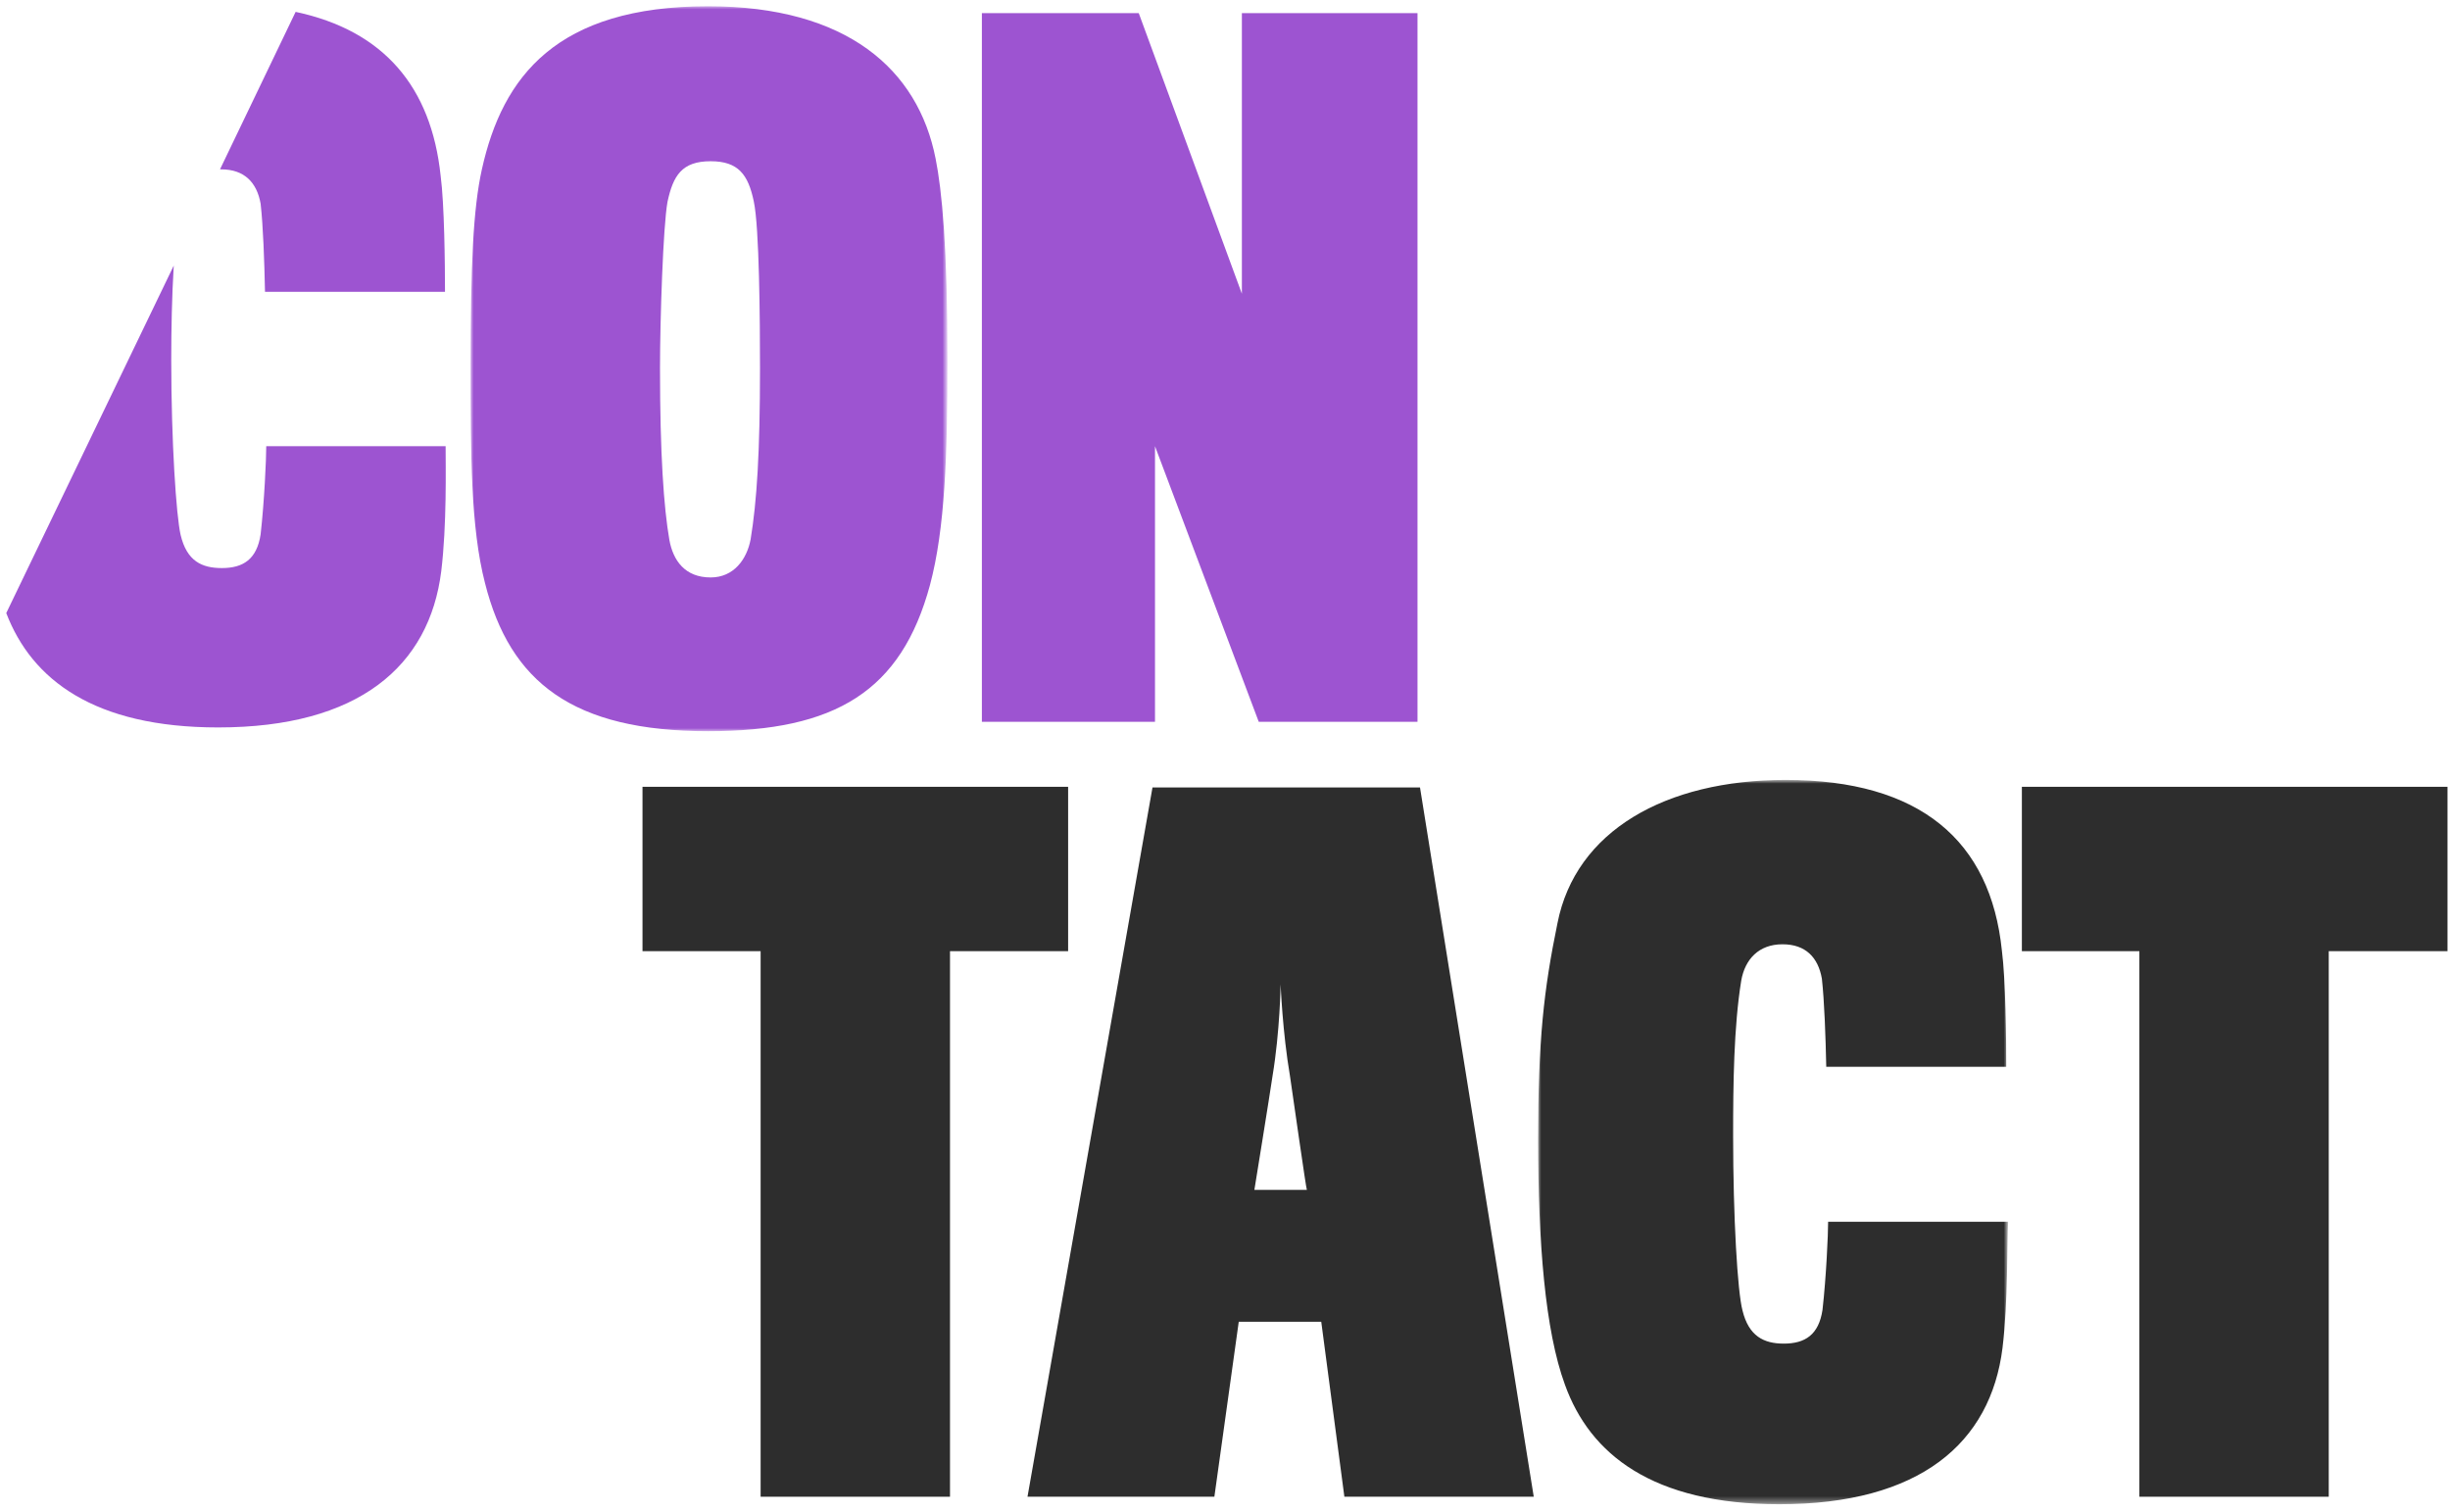 <?xml version="1.0" encoding="utf-8"?>
<!-- Generator: Adobe Illustrator 28.3.0, SVG Export Plug-In . SVG Version: 6.00 Build 0)  -->
<svg version="1.1" id="Layer_1" xmlns="http://www.w3.org/2000/svg" xmlns:xlink="http://www.w3.org/1999/xlink" x="0px" y="0px"
	 viewBox="0 0 392 242" style="enable-background:new 0 0 392 242;" xml:space="preserve">
<style type="text/css">
	.st0{filter:url(#Adobe_OpacityMaskFilter);}
	.st1{fill-rule:evenodd;clip-rule:evenodd;fill:#FFFFFF;}
	.st2{mask:url(#mask-2_00000129206665262713920210000007712159507997350038_);fill-rule:evenodd;clip-rule:evenodd;fill:#9D54D1;}
	.st3{fill-rule:evenodd;clip-rule:evenodd;fill:#9D54D1;}
	.st4{fill-rule:evenodd;clip-rule:evenodd;fill:#2D2D2D;}
	.st5{filter:url(#Adobe_OpacityMaskFilter_00000140735494348897208430000008135739229416301485_);}
	.st6{mask:url(#mask-4_00000163038779325333871440000014128084472275612860_);fill-rule:evenodd;clip-rule:evenodd;fill:#2D2D2D;}
</style>
<defs>
	<filter id="Adobe_OpacityMaskFilter" filterUnits="userSpaceOnUse" x="75.3" y="1" width="76.3" height="116">
		<feColorMatrix  type="matrix" values="1 0 0 0 0  0 1 0 0 0  0 0 1 0 0  0 0 0 1 0"/>
	</filter>
</defs>
<mask maskUnits="userSpaceOnUse" x="75.3" y="1" width="76.3" height="116" id="mask-2_00000129206665262713920210000007712159507997350038_">
	<g class="st0">
		<polygon id="path-1_00000047740045160426374610000013451811190439818656_" class="st1" points="75.3,1 151.6,1 151.6,117 
			75.3,117 		"/>
	</g>
</mask>
<path id="Fill-1" class="st2" d="M149.7,25.4c1,5,1.9,14.2,1.9,32.1c0,15.3-0.4,27.1-2.8,36.1c-4.6,17-15.1,23.4-35.5,23.4
	c-21.6,0-31.7-7.8-35.7-23.7c-2.3-8.9-2.3-20.7-2.3-34.8c0-16,0.4-25.1,1.8-31.4C80.4,12.2,89.1,1,113.3,1
	C135.5,1,146.9,11.1,149.7,25.4 M120.1,86.3c1-6.1,1.5-13.9,1.5-27.4c0-7.5-0.1-22.6-1-26.7c-0.9-4.3-2.5-6.4-6.9-6.4
	c-4.6,0-6,2.3-6.9,6.5c-0.7,3.8-1.2,18.9-1.2,26.6c0,13.8,0.6,22.3,1.5,27.5c0.6,3.3,2.5,6,6.6,6C117.4,92.4,119.5,89.5,120.1,86.3"
	/>
<polygon id="Fill-4" class="st3" points="201.4,115.5 184.8,71.4 184.8,115.5 157.1,115.5 157.1,2.1 182.2,2.1 198.7,47 198.7,2.1 
	226.8,2.1 226.8,115.5 "/>
<path id="Fill-5" class="st3" d="M35.2,27.1c0.1,0,0.1,0,0.2,0c3.7,0,5.7,2.1,6.3,5.5c0.4,3.5,0.6,9.2,0.7,14.1h28.8
	c0-4.4-0.1-14.1-0.7-18.6C69,13.9,61.4,4.9,47.3,1.9L35.2,27.1z"/>
<path id="Fill-7" class="st3" d="M71.3,71.4H42.6c0,2-0.3,8.8-0.9,14.1c-0.6,4-2.8,5.4-6.2,5.4c-3.2,0-5.6-1.1-6.6-5.3
	c-0.7-3-1.5-14.9-1.5-28c0-4.9,0.1-10.1,0.4-15.1L1,98.1c4.1,10.7,14.1,18.3,33.9,18.3c22.5,0,33.8-9.8,35.7-25
	C71.5,84,71.3,74.8,71.3,71.4"/>
<polygon id="Fill-11" class="st4" points="152,152.2 152,239.5 121.7,239.5 121.7,152.2 102.8,152.2 102.8,125.9 170.9,125.9 
	170.9,152.2 "/>
<path id="Fill-12" class="st4" d="M194.3,239.5h-29.9l20-113.5h42.8l18.2,113.5h-30.3l-3.7-28h-13.2L194.3,239.5z M206.4,172.2
	c-1.2-7-1.5-14.7-1.5-14.7s-0.1,7.5-1.3,14.7c-0.4,2.8-2.9,18.2-2.9,18.2h8.4C209,190.4,206.8,174.9,206.4,172.2L206.4,172.2z"/>
<defs>
	
		<filter id="Adobe_OpacityMaskFilter_00000062906708261482110410000011603984005786797738_" filterUnits="userSpaceOnUse" x="246.1" y="124.9" width="75" height="115.8">
		<feColorMatrix  type="matrix" values="1 0 0 0 0  0 1 0 0 0  0 0 1 0 0  0 0 0 1 0"/>
	</filter>
</defs>
<mask maskUnits="userSpaceOnUse" x="246.1" y="124.9" width="75" height="115.8" id="mask-4_00000163038779325333871440000014128084472275612860_">
	<g style="filter:url(#Adobe_OpacityMaskFilter_00000062906708261482110410000011603984005786797738_);">
		<polygon id="path-3_00000155129047317377722730000009148215557294801293_" class="st1" points="246.1,124.9 321.1,124.9 
			321.1,240.7 246.1,240.7 		"/>
	</g>
</mask>
<path id="Fill-14" class="st6" d="M320.4,215.7c-1.9,15.2-13.2,25-35.7,25c-20.3,0-30.3-8-34.3-19.1c-3.2-8.7-4.3-22.8-4.3-39.3
	c0-15.9,0.9-23.9,3.1-34.6c2.9-14.7,17.2-22.9,36.5-22.9c21.5,0,32.8,9.7,34.6,27.3c0.6,4.6,0.7,14.2,0.7,18.6h-28.8
	c-0.1-4.8-0.3-10.5-0.7-14.1c-0.6-3.4-2.6-5.5-6.3-5.5c-3.8,0-6,2.4-6.6,5.8c-1.2,7.4-1.3,16.6-1.3,24.8c0,13.1,0.7,25,1.5,28
	c1,4.1,3.4,5.3,6.6,5.3c3.4,0,5.6-1.4,6.2-5.4c0.6-5.3,0.9-12.1,0.9-14.1h28.8C321.1,199,321.3,208.3,320.4,215.7"/>
<polygon id="Fill-18" class="st4" points="323.5,125.9 323.5,152.2 342.3,152.2 342.3,239.5 372.6,239.5 372.6,152.2 391.6,152.2 
	391.6,125.9 "/>
</svg>
